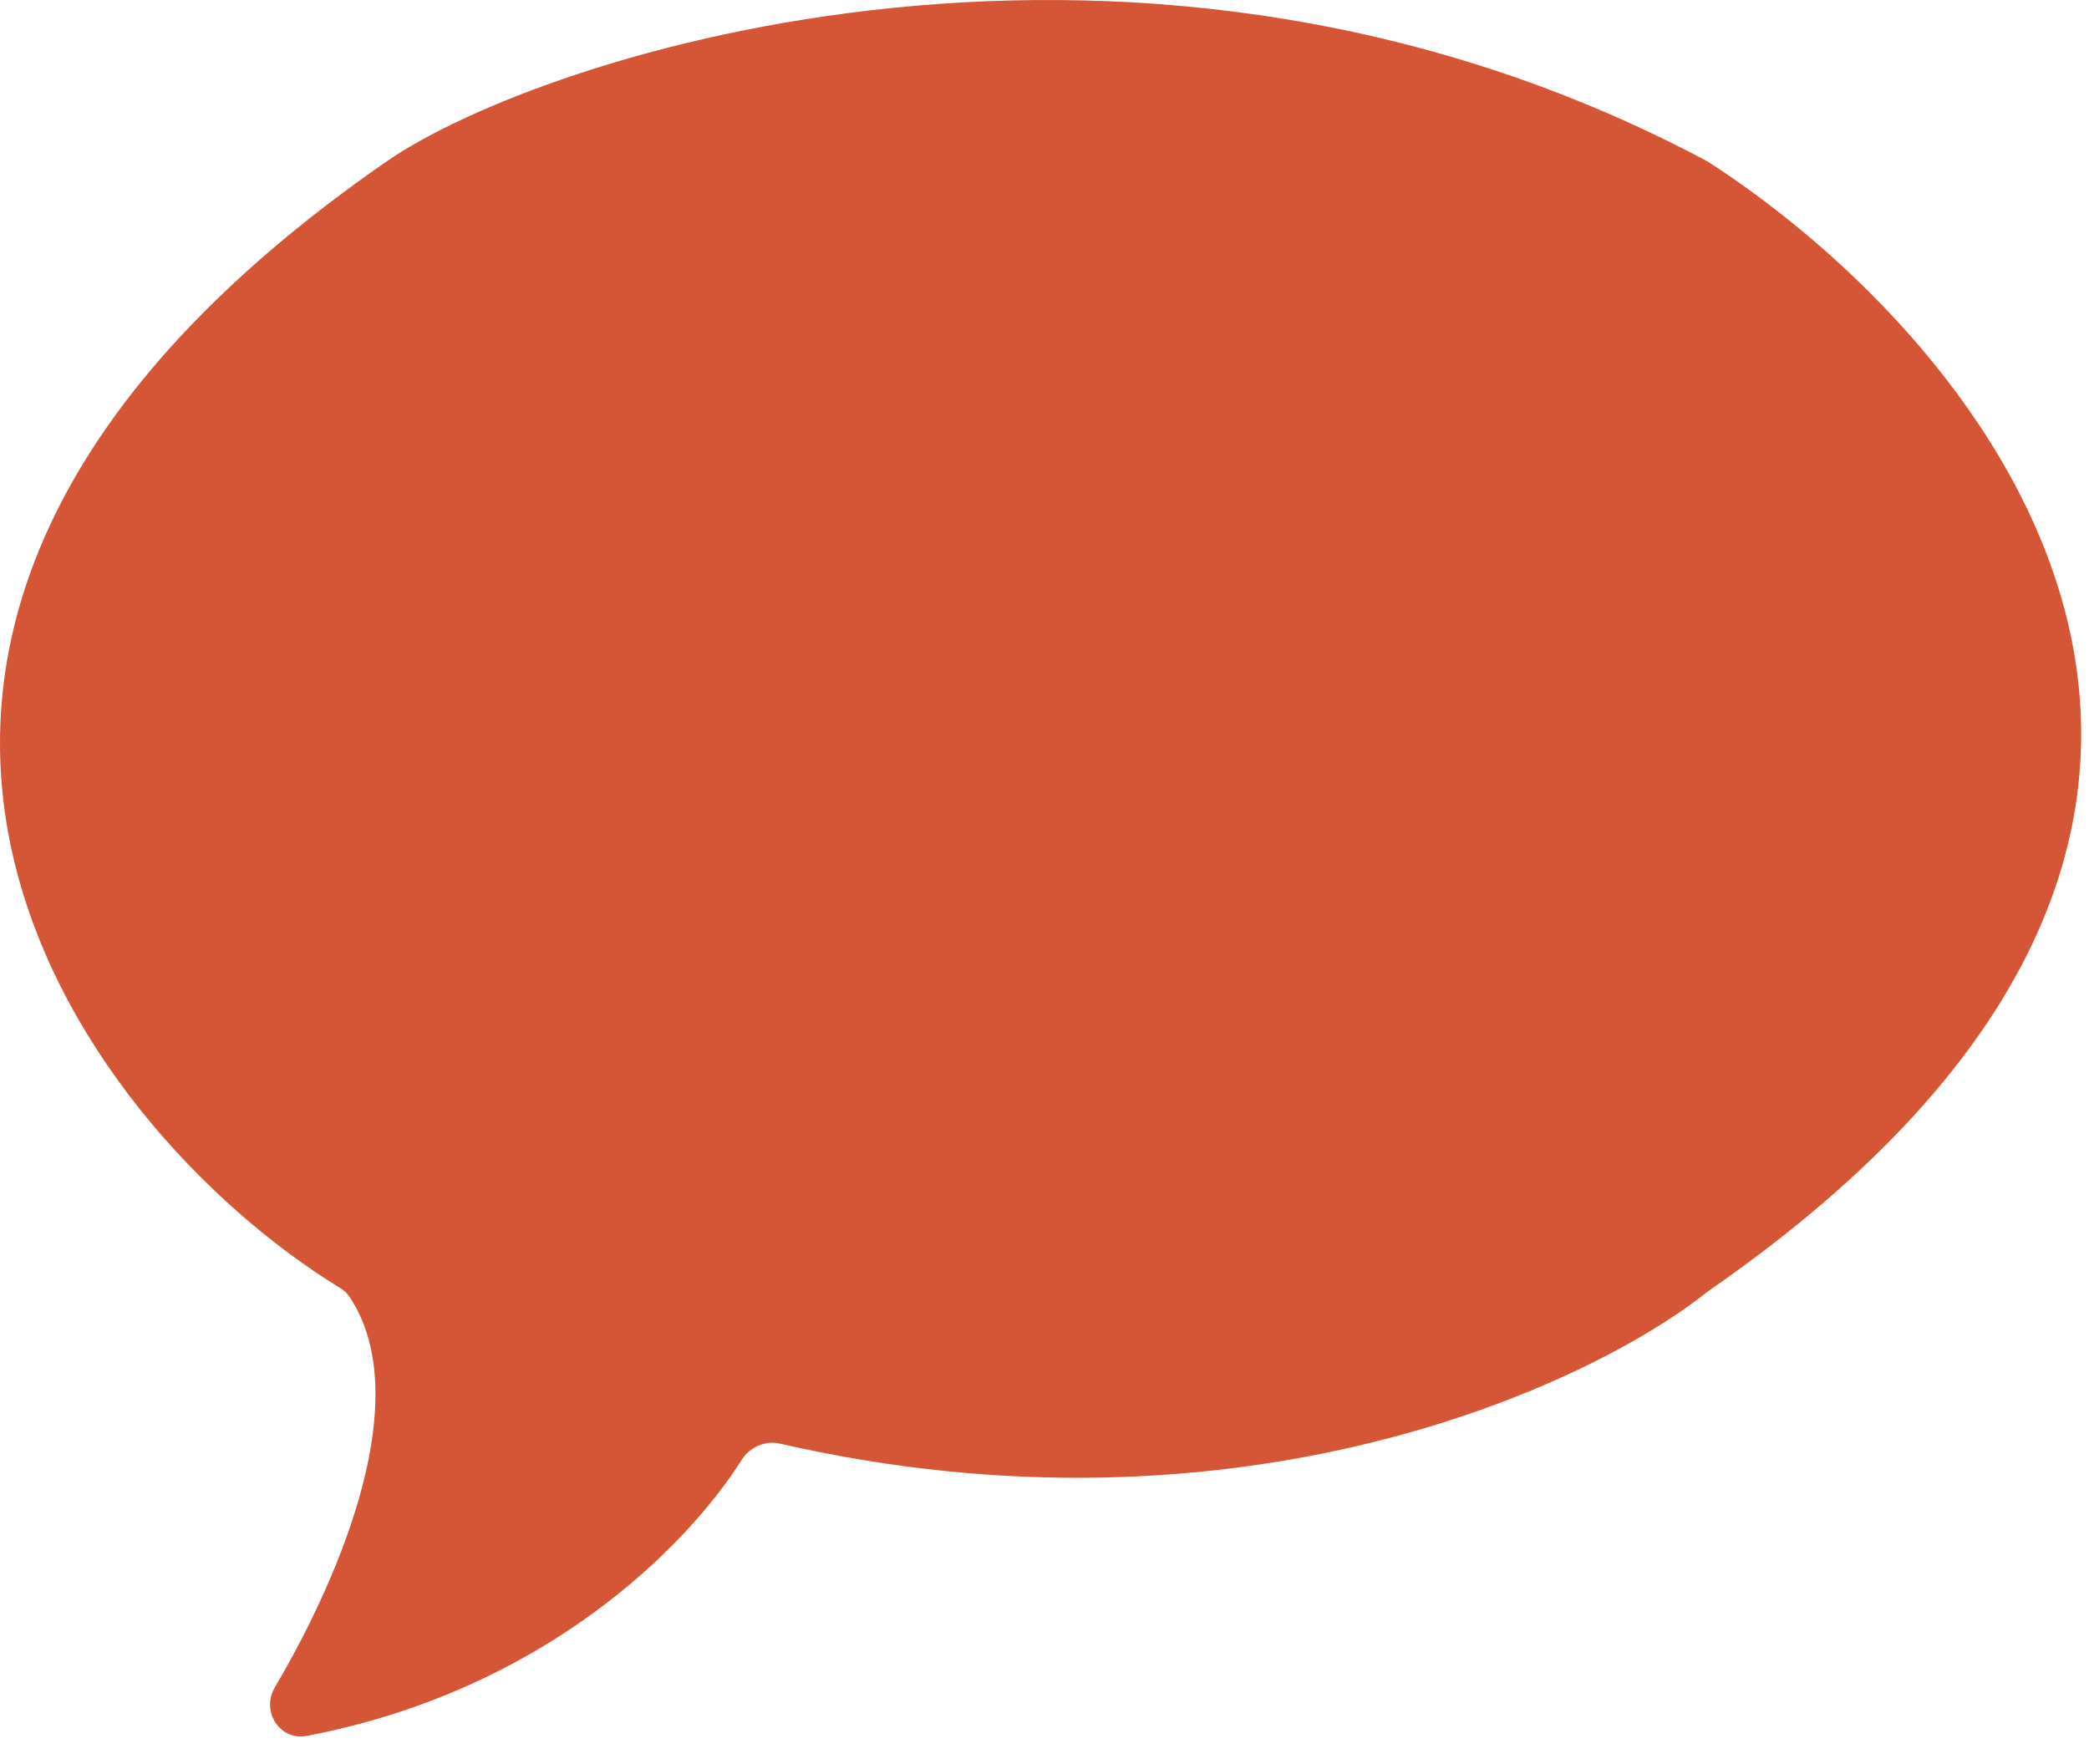<?xml version="1.0" encoding="UTF-8"?> <svg xmlns="http://www.w3.org/2000/svg" width="45" height="38" viewBox="0 0 45 38" fill="none"><path d="M8.321 3.482C-6.282 13.601 1.618 24.253 7.329 27.746C7.407 27.794 7.475 27.854 7.526 27.93C8.958 30.071 7.371 33.888 5.918 36.352C5.619 36.859 6.025 37.504 6.61 37.392C11.708 36.421 14.789 33.328 15.98 31.442C16.153 31.169 16.483 31.024 16.801 31.097C26.662 33.357 34.213 29.879 36.791 27.817C51.353 17.739 42.859 7.395 36.791 3.482C24.61 -3.023 11.687 1.15 8.321 3.482Z" fill="#D45637"></path></svg> 